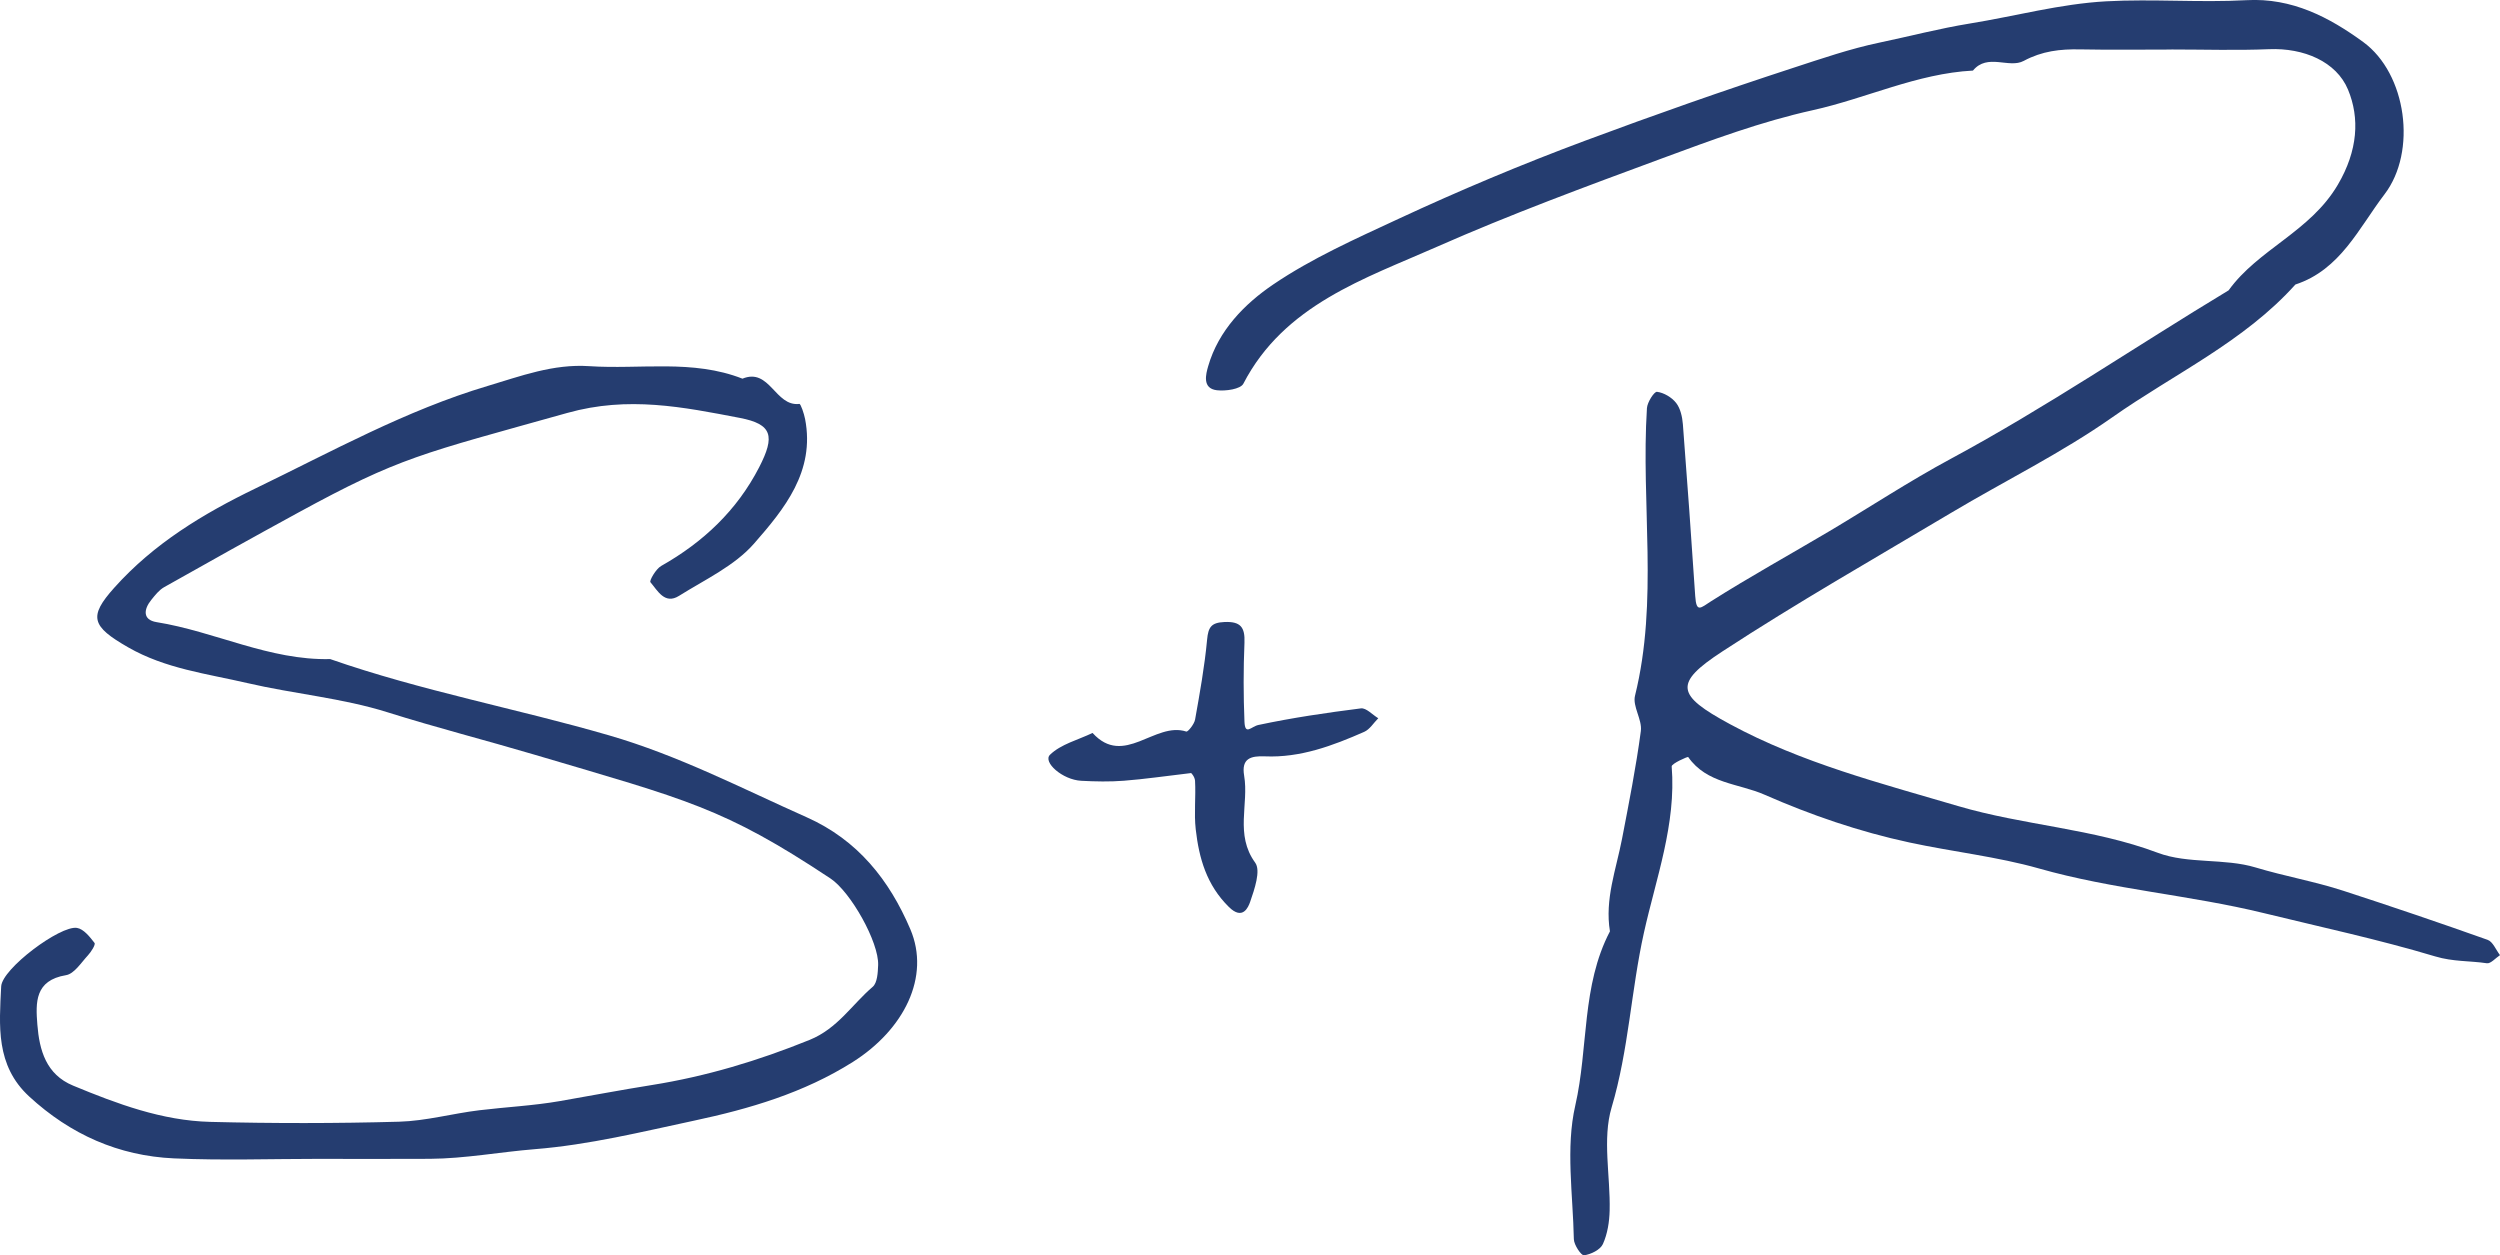 <?xml version="1.0" encoding="UTF-8"?>
<svg xmlns="http://www.w3.org/2000/svg" id="Layer_2" viewBox="0 0 1347.05 676.42">
  <defs>
    <style>.cls-1{fill:#253d70;stroke-width:0px;}</style>
  </defs>
  <g id="Layer_1-2">
    <path class="cls-1" d="m1170.03,26.7c-16.42,0-32.85.24-49.26-.09-10.67-.21-20.42.87-30.36,6.21-7.93,4.26-19.52-4.31-27.34,5.21-30.16,1.59-57.41,14.95-86.36,21.36-27.92,6.19-54.44,16.07-81.2,25.96-40.82,15.09-81.9,30.23-121.43,47.7-38.54,17.04-82.11,31.14-104.13,73.69-1.53,2.96-9.54,4.08-14.24,3.54-8.14-.93-5.9-8.84-4.72-12.95,5.55-19.31,19.69-33.64,35.1-44.08,20.85-14.13,44.35-24.58,67.33-35.27,33.01-15.35,66.57-29.46,100.74-42.19,37.04-13.8,74.28-26.9,111.84-39.15,15.46-5.04,30.95-10.38,46.81-13.7,16.16-3.38,32.13-7.59,48.57-10.26,24.48-3.96,48.7-10.61,73.53-11.97,25.1-1.38,50.4.78,75.5-.61,24.62-1.37,44.7,9.26,62.93,22.54,23.39,17.04,29.12,58.96,11.49,82.05-13.78,18.05-23.74,40.66-48.02,48.62-27.71,30.87-65.41,48.17-98.59,71.5-27.46,19.31-57.95,34.27-86.89,51.51-41.29,24.6-83.1,48.43-123.31,74.71-26.4,17.25-24.72,23.55,4.02,39.11,38.77,20.99,81.04,31.8,122.96,44.17,35.46,10.46,72.72,12.06,107.71,25.21,16.23,6.1,35.83,2.81,52.66,7.89,15.67,4.73,31.78,7.52,47.27,12.56,26.03,8.47,51.96,17.26,77.75,26.44,2.84,1.01,4.47,5.41,6.66,8.24-2.38,1.55-4.99,4.69-7.09,4.37-9.19-1.38-18.11-.77-27.83-3.69-30.33-9.1-61.61-15.82-92.43-23.35-40.05-9.78-81.19-12.69-121.07-24.03-22.35-6.35-46.53-8.99-69.82-14.01-27.06-5.83-52.92-14.72-78.06-25.75-13.89-6.1-31.11-5.91-41.13-20.3-.21-.31-9,3.55-8.88,5.08,2.5,31.06-8.47,60.38-14.94,89.5-6.94,31.2-8.22,63.27-17.42,94.2-5.09,17.09-.63,36.95-1.07,55.54-.14,6.12-1.16,12.63-3.64,18.11-1.4,3.09-6.46,5.56-10.17,6.06-1.5.2-5.42-5.59-5.48-8.71-.47-24.07-4.47-49.11.77-71.99,7.13-31.16,3.31-64.5,18.68-93.86-2.85-17.27,3.33-33.33,6.51-49.82,3.72-19.31,7.55-38.63,10.14-58.11.81-6.1-4.56-13.29-3.15-19,12.7-51.31,3.17-103.38,6.43-154.96.2-3.22,3.94-9.01,5.42-8.82,3.71.47,7.97,3,10.32,6.01,2.33,2.99,3.32,7.54,3.63,11.5,2.4,30.82,4.57,61.65,6.64,92.49.63,9.35,2.88,6.45,8.72,2.75,20.69-13.1,42.16-24.95,63.24-37.45,21.98-13.04,43.38-27.16,65.86-39.26,51.43-27.69,99.66-60.59,149.59-90.71,16.11-22.32,43.9-31.48,58.86-56.93,10.83-18.42,11.83-35.95,5.48-51.22-6.29-15.11-23.85-22.57-42.59-21.79-17.48.73-35.02.16-52.54.16Z"></path>
    <path class="cls-1" d="m172.54,624.41c-26.26,0-52.56.93-78.77-.25-29.85-1.34-55.83-12.89-78.05-33.36-18.18-16.75-16.11-38.29-15.08-59.3.47-9.53,31.78-32.94,40.82-31.53,3.58.56,6.95,4.81,9.48,8.11.66.86-1.81,4.8-3.54,6.66-3.67,3.94-7.39,9.97-11.82,10.7-16.85,2.79-16.39,14.7-15.45,26.64,1.09,13.81,4.7,26.85,19.25,32.87,23.74,9.84,47.93,18.88,73.88,19.54,33.9.86,67.85.85,101.74-.09,14.46-.4,28.79-4.42,43.25-6.17,14.49-1.76,28.98-2.43,43.52-4.96,16.2-2.82,32.95-6.01,49.44-8.63,29.19-4.64,57.41-13.12,85.02-24.32,15.11-6.13,22.79-19.01,33.99-28.59,2.51-2.15,2.78-7.67,2.94-11.69.48-12.34-14.82-39.5-25.7-46.71-57.75-38.28-76.97-42.26-159.58-66.73-26.19-7.76-52.85-14.55-79-22.79-24.43-7.7-50.54-9.92-75.62-15.76-21.74-5.06-44.12-7.72-64.23-19.27-19.75-11.33-21.43-16.48-7.5-32.06,21.32-23.84,47.89-39.9,76.29-53.63,40.99-19.82,80.97-42.03,124.86-55.11,17.78-5.3,35.37-11.99,54.76-10.69,27.58,1.85,55.73-3.79,82.61,6.74,14.74-6.07,17.59,15.19,30.67,13.6.71-.09,2.51,5.22,3.08,8.16,5.46,28.22-11.24,48.49-27.48,67.07-10.51,12.03-26.5,19.44-40.48,28.21-7.69,4.82-11.53-2.88-15.38-7.37-.68-.79,2.93-7.14,5.78-8.75,22.67-12.81,40.85-29.95,52.82-53.2,8.62-16.75,7.15-23.21-10.43-26.58-30.55-5.85-60.08-11.9-92.92-2.69-79.07,22.17-89.96,23.7-145.23,53.84-24.12,13.15-48.1,26.54-72.02,40.04-2.75,1.55-4.92,4.36-6.97,6.9-4.12,5.09-4.68,10.73,2.85,11.95,31.53,5.07,60.81,20.69,93.56,19.91,49.13,17.14,100.37,26.62,150.27,41.1,37.51,10.88,71.41,28.51,106.54,44.16,27.45,12.23,44.5,33.8,55.79,60.29,10.93,25.63-3.38,54.08-30.99,71.54-26.44,16.71-55.91,25.3-85.28,31.56-28.3,6.04-56.66,13.07-86.15,15.43-18.6,1.49-37.46,5.07-56.47,5.19-19.69.12-39.39.03-59.08.03Z"></path>
    <path class="cls-1" d="m641.7,416.55c-13.9,1.63-25,3.27-36.16,4.13-7.6.59-15.29.43-22.91.03-10.25-.53-20.88-10.13-16.86-14.04,5.88-5.72,15.12-7.99,22.92-11.74,16.96,18.65,33.52-6.29,50.51-.75.85.28,4.29-3.98,4.73-6.44,2.55-14.31,5.14-28.66,6.48-43.11.63-6.75,2.28-9.15,9.29-9.47,8.75-.4,11.19,2.79,10.84,11.15-.59,14.16-.58,28.39,0,42.55.32,7.63,3.64,2.59,7.51,1.77,18.23-3.88,36.73-6.6,55.24-8.94,2.85-.36,6.22,3.45,9.35,5.32-2.51,2.5-4.57,6-7.59,7.33-17.01,7.48-34.41,14.01-53.43,13.2-7.83-.33-12.82,1.18-11.25,10.44,2.61,15.4-5.08,31.7,5.95,46.85,3.11,4.27-.38,14.35-2.72,21.11-1.01,2.91-4.01,10.1-11.44,2.77-12.04-11.86-16.11-26.28-17.88-41.84-.98-8.62.12-17.46-.37-26.16-.14-2.45-2.56-4.77-2.22-4.18Z"></path>
  </g>
</svg>
